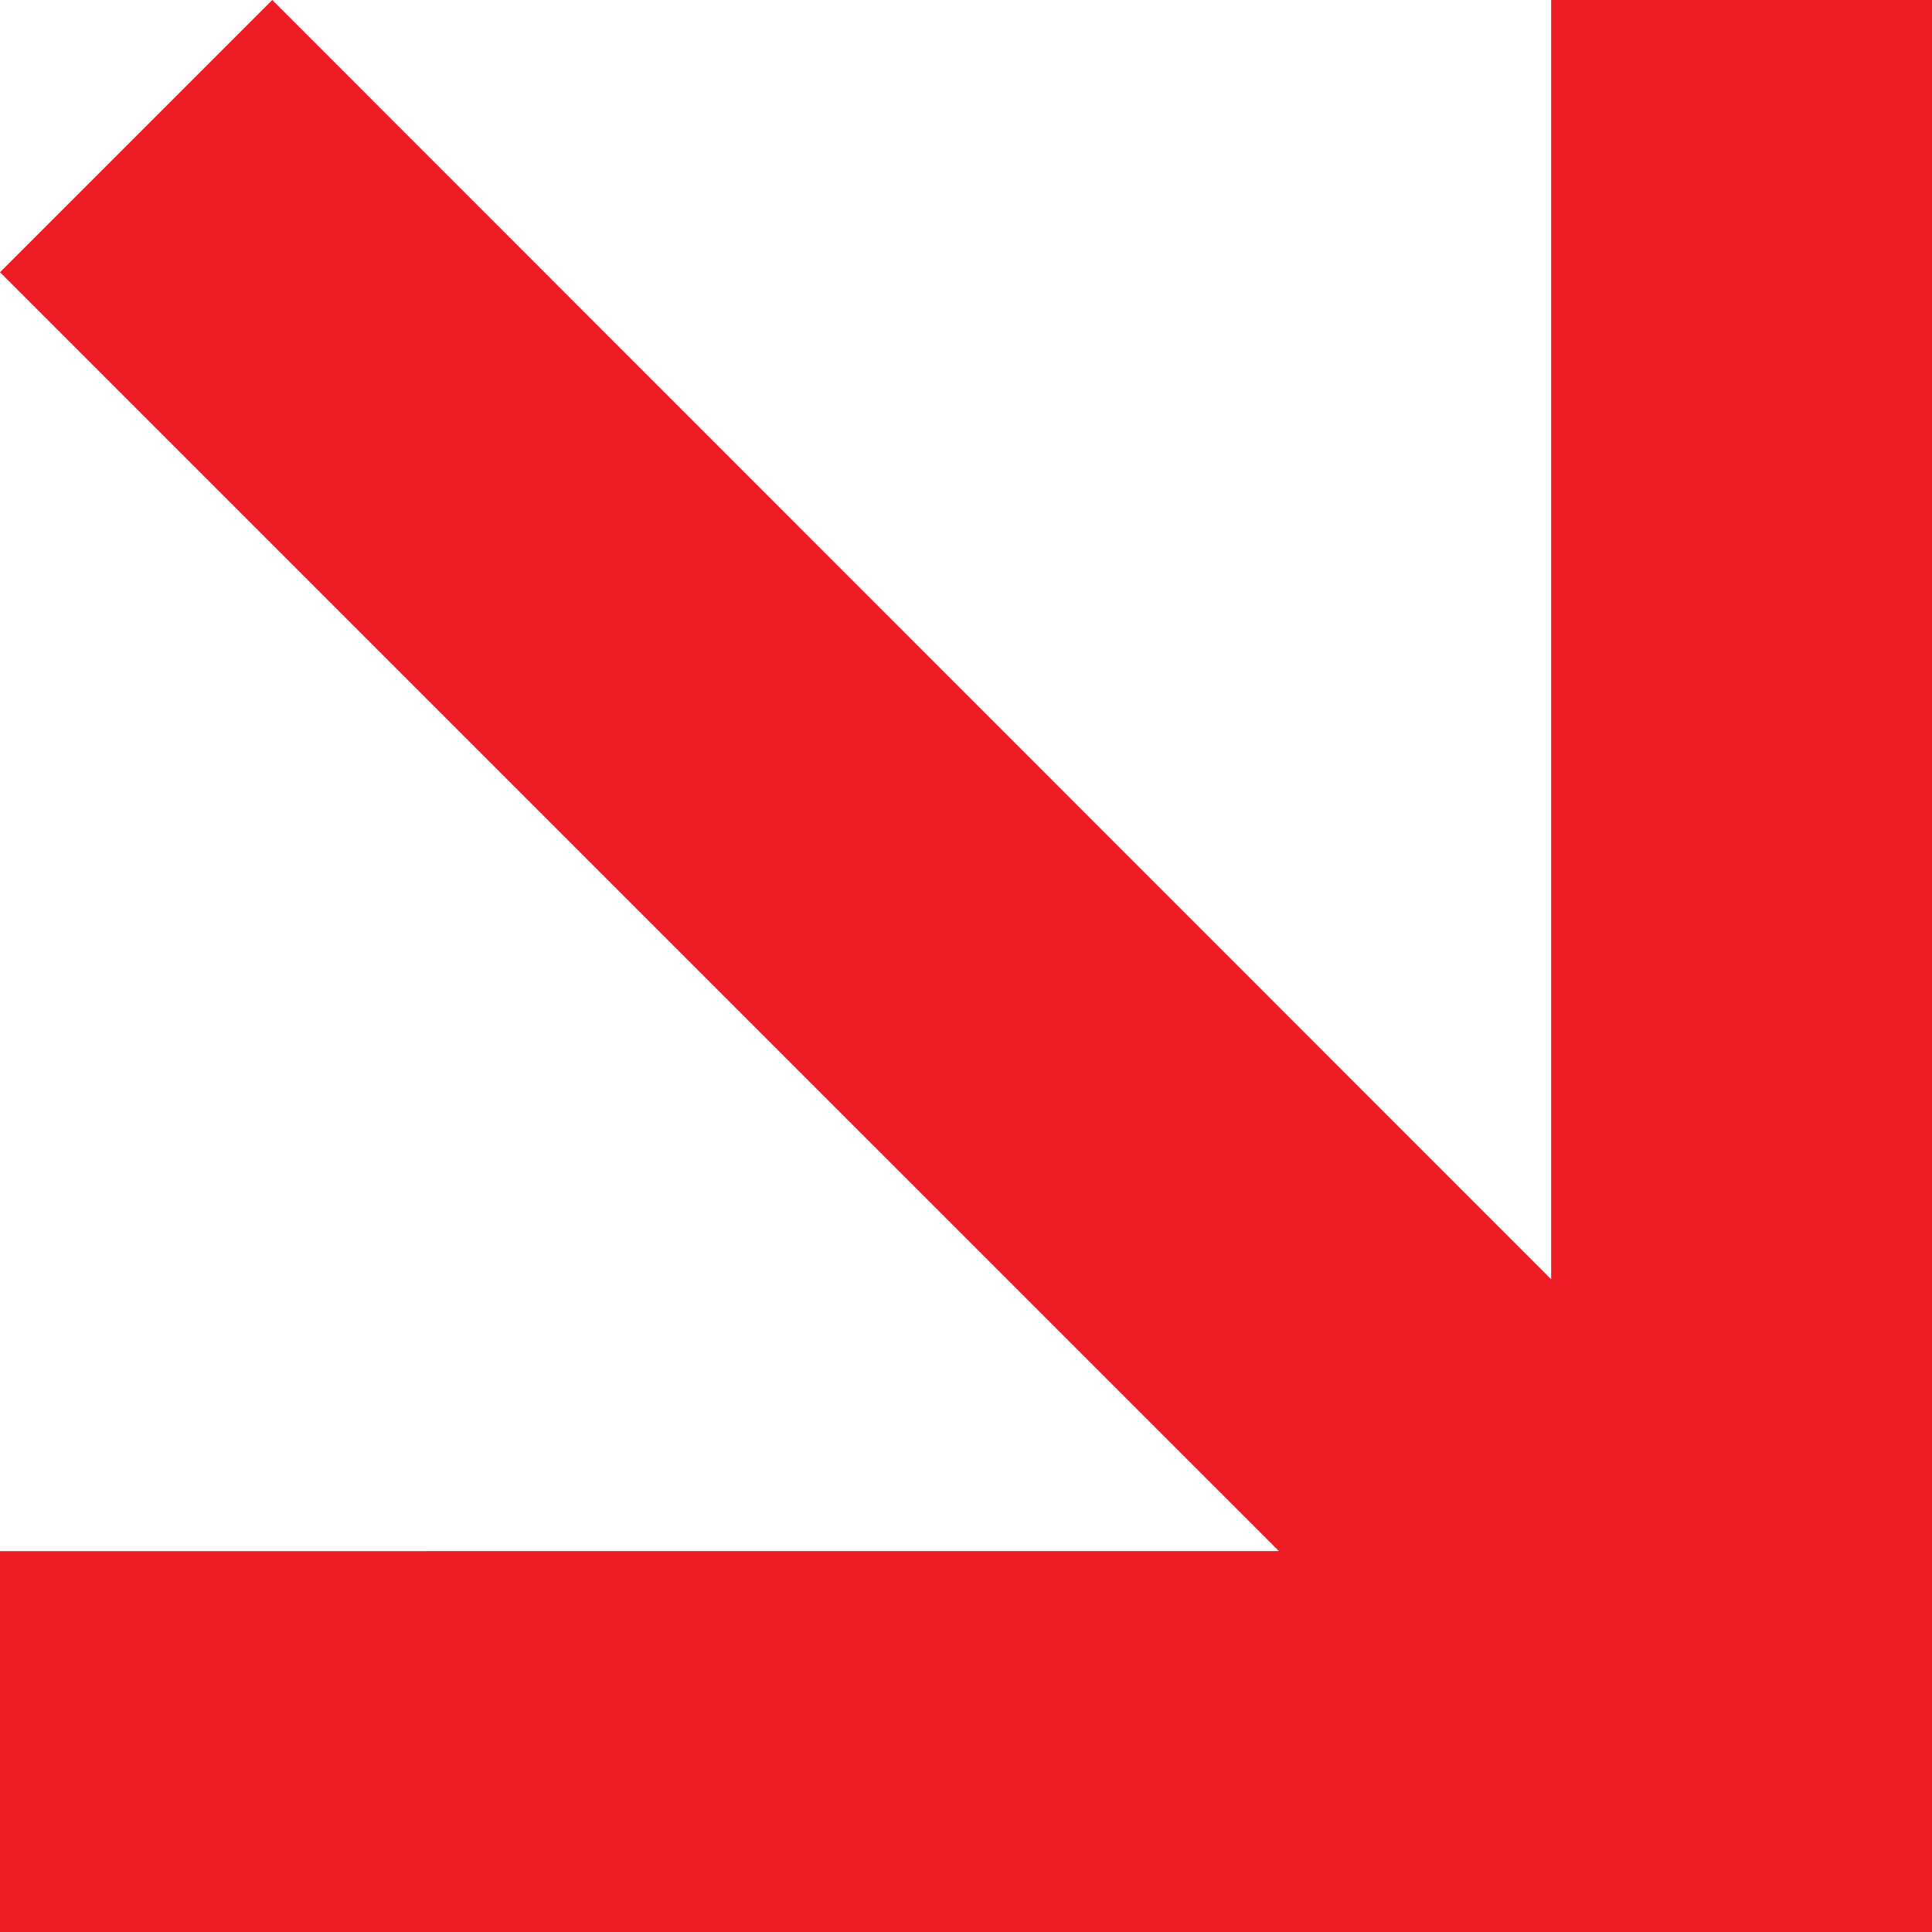 <svg xmlns="http://www.w3.org/2000/svg" width="180.01" height="180.046" viewBox="0 0 180.01 180.046">
  <path id="Path_1841" data-name="Path 1841" d="M144.526,0V119.193L25.367,0,0,25.364l119.163,119.16H0v35.523h180.01V0Z" transform="translate(0 0)" fill="#ed1c25"/>
</svg>
